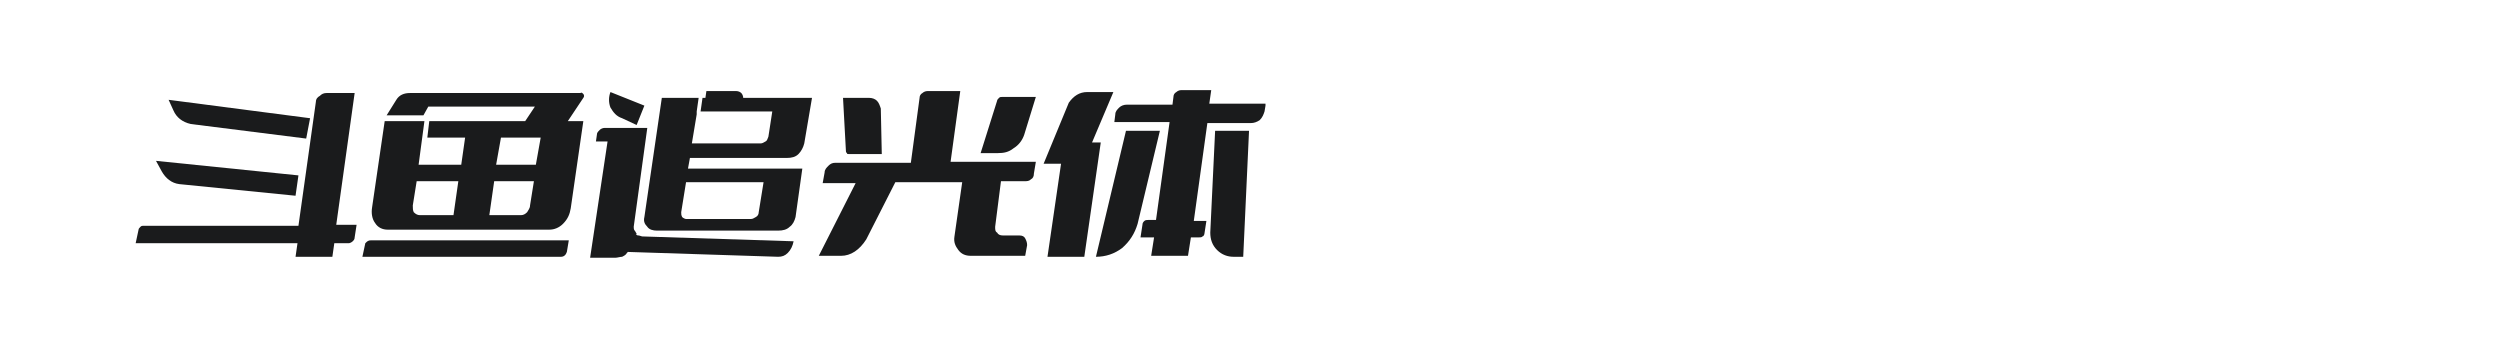 <?xml version="1.0" encoding="utf-8"?>
<!-- Generator: Adobe Illustrator 23.0.4, SVG Export Plug-In . SVG Version: 6.00 Build 0)  -->
<svg version="1.1" id="图层_1" xmlns="http://www.w3.org/2000/svg" xmlns:xlink="http://www.w3.org/1999/xlink" x="0px" y="0px"
	 width="258px" height="36px" viewBox="0 0 258 36" style="enable-background:new 0 0 258 36;" xml:space="preserve">
<style type="text/css">
	.st0{fill:#1A1B1C;}
</style>
<g>
	<path class="st0" d="M34.7,23.2h2.1l-0.2,1.3c0,0.2-0.1,0.3-0.2,0.4c-0.1,0.1-0.3,0.2-0.4,0.2h-1.5l-0.2,1.4h-3.8l0.2-1.4H14
		l0.3-1.4c0-0.1,0.1-0.2,0.2-0.3c0.1-0.1,0.2-0.1,0.3-0.1h16l1.8-12.8c0-0.3,0.2-0.5,0.4-0.6c0.2-0.2,0.4-0.3,0.7-0.3h2.9L34.7,23.2
		z M16.7,17.7c0.4,0.7,1,1.2,1.8,1.3l12,1.2l0.3-2.1l-14.7-1.5L16.7,17.7z M17.9,11.4c0.3,0.7,0.9,1.2,1.8,1.4l11.9,1.5l0.4-2.1
		l-14.6-1.9L17.9,11.4z"/>
	<path class="st0" d="M38.3,24.8h20.4L58.5,26c-0.1,0.3-0.3,0.5-0.6,0.5H37.4l0.3-1.4C37.9,24.9,38,24.8,38.3,24.8z M60.2,9.7
		c0.1,0.1,0.1,0.3,0,0.4l-1.6,2.4h1.6l-1.3,9c-0.1,0.6-0.3,1.1-0.8,1.6c-0.4,0.4-0.9,0.6-1.4,0.6H40c-0.5,0-1-0.2-1.3-0.7
		c-0.3-0.4-0.4-1-0.3-1.6l1.3-8.9h4.1L43.2,17h4.4l0.4-2.8h-3.9l0.2-1.7h9.9l1-1.5h-11l-0.5,0.9h-3.8l1-1.6c0.3-0.5,0.8-0.7,1.4-0.7
		h2.9h14.7C60,9.5,60.1,9.6,60.2,9.7z M43.3,22.2h3.5l0.5-3.5H43l-0.4,2.5c0,0.3,0,0.5,0.1,0.7C42.9,22.1,43.1,22.2,43.3,22.2z
		 M54.7,21.2l0.4-2.5h-4.1l-0.5,3.5h3.3c0.2,0,0.4-0.1,0.6-0.3C54.5,21.7,54.7,21.5,54.7,21.2z M51.2,17h4.1l0.5-2.8h-4.1L51.2,17z"
		/>
	<path class="st0" d="M65.9,24.3c0.1,0,0.3,0.1,0.4,0.1l15.6,0.5c-0.1,0.5-0.3,0.9-0.6,1.2c-0.3,0.3-0.6,0.4-1,0.4L64.8,26l-0.1,0.1
		c-0.1,0.2-0.3,0.3-0.5,0.4c-0.2,0-0.5,0.1-0.7,0.1c0,0-0.1,0-0.1,0h-2.5l1.8-12h-1.2l0.1-0.7c0-0.2,0.1-0.3,0.3-0.5
		c0.1-0.1,0.3-0.2,0.5-0.2h4.4l-1.4,10.2c0,0.1,0,0.3,0.1,0.4c0.1,0.1,0.1,0.2,0.2,0.3C65.6,24.2,65.7,24.3,65.9,24.3z M64.2,12.2
		c-0.6-0.2-0.9-0.6-1.2-1.1c-0.2-0.5-0.2-1.1,0-1.6l3.5,1.4l-0.8,2L64.2,12.2z M71,17.4h11.8l-0.7,5c-0.1,0.4-0.3,0.8-0.6,1
		c-0.3,0.3-0.7,0.4-1.2,0.4H67.8c-0.4,0-0.8-0.1-1-0.4c-0.3-0.3-0.4-0.6-0.3-1l1.8-12.3h3.8l-0.2,1.4l0,0.3l-0.5,3h7.1
		c0.2,0,0.3-0.1,0.5-0.2c0.2-0.1,0.2-0.3,0.3-0.5l0.4-2.6h-7.4l0.2-1.4h0.3l0.1-0.7h3.1c0.2,0,0.4,0.1,0.5,0.2
		c0.1,0.1,0.2,0.3,0.2,0.5h7.1L83,14.8c-0.1,0.4-0.3,0.8-0.6,1.1c-0.3,0.3-0.7,0.4-1.2,0.4h-10L71,17.4z M78.3,21.9l0.5-3.1h-8
		l-0.5,3.1c0,0.2,0,0.3,0.1,0.5c0.1,0.1,0.3,0.2,0.4,0.2h6.7c0.2,0,0.3-0.1,0.5-0.2C78.2,22.3,78.3,22.1,78.3,21.9z"/>
	<path class="st0" d="M88.3,18.9h-3.4l0.2-1.1c0-0.3,0.2-0.5,0.4-0.7c0.2-0.2,0.4-0.3,0.7-0.3H94l0.9-6.7c0-0.2,0.1-0.4,0.3-0.5
		c0.1-0.1,0.3-0.2,0.5-0.2h3.4l-1,7.3h8.8l-0.2,1.2c0,0.3-0.1,0.5-0.3,0.6c-0.2,0.2-0.4,0.2-0.7,0.2h-2.4l-0.6,4.7
		c0,0.3,0,0.5,0.2,0.6c0.1,0.2,0.3,0.3,0.6,0.3h1.7c0.3,0,0.5,0.1,0.6,0.3c0.1,0.2,0.2,0.4,0.2,0.7l-0.2,1.1h-5.6
		c-0.6,0-1-0.2-1.3-0.6c-0.3-0.4-0.5-0.8-0.4-1.4l0.8-5.6h-6.9l-3,5.9c-0.7,1.1-1.6,1.7-2.6,1.7h-2.3L88.3,18.9z M91,15.9h-3.4
		c-0.1,0-0.2,0-0.2-0.1c-0.1-0.1-0.1-0.1-0.1-0.2L87,10.1h2.7c0.3,0,0.6,0.1,0.8,0.3s0.3,0.5,0.4,0.8L91,15.9z M105.7,13.9
		c-0.2,0.6-0.6,1.1-1.1,1.4c-0.5,0.4-1,0.5-1.6,0.5h-1.8l1.7-5.4c0-0.1,0.1-0.2,0.2-0.3c0.1-0.1,0.2-0.1,0.4-0.1h3.4L105.7,13.9z"/>
	<path class="st0" d="M113.6,14.7l-1.7,11.8h-3.8l1.4-9.6h-1.8l2.6-6.3c0.5-0.7,1.1-1.1,1.9-1.1h2.7l-2.2,5.2H113.6z M119.7,13.5
		l-2.3,9.6c-0.3,1-0.8,1.8-1.6,2.5c-0.8,0.6-1.7,0.9-2.7,0.9l3.1-13H119.7z M130.6,10.9l-0.1,0.6c-0.1,0.3-0.2,0.6-0.5,0.9
		c-0.3,0.2-0.6,0.3-0.9,0.3h-4.5l-1.4,10.1h1.3l-0.2,1.3c0,0.1-0.1,0.3-0.2,0.3c-0.1,0.1-0.2,0.1-0.4,0.1h-0.8l-0.3,1.9h-3.8
		l0.3-1.9h-1.4l0.2-1.3c0-0.2,0.1-0.3,0.2-0.4c0.1-0.1,0.3-0.1,0.4-0.1h0.8l1.4-10.1h-5.7l0.1-0.8c0-0.3,0.2-0.5,0.4-0.7
		c0.2-0.2,0.5-0.3,0.8-0.3h4.7l0.1-0.8c0-0.2,0.1-0.4,0.3-0.5c0.1-0.1,0.3-0.2,0.5-0.2h3.1l-0.2,1.4H130.6z M125.6,25.8
		c-0.5-0.5-0.7-1.1-0.7-1.8l0.5-10.5h3.5l-0.6,13h-1C126.7,26.5,126.1,26.3,125.6,25.8z"/>
</g>
</svg>
